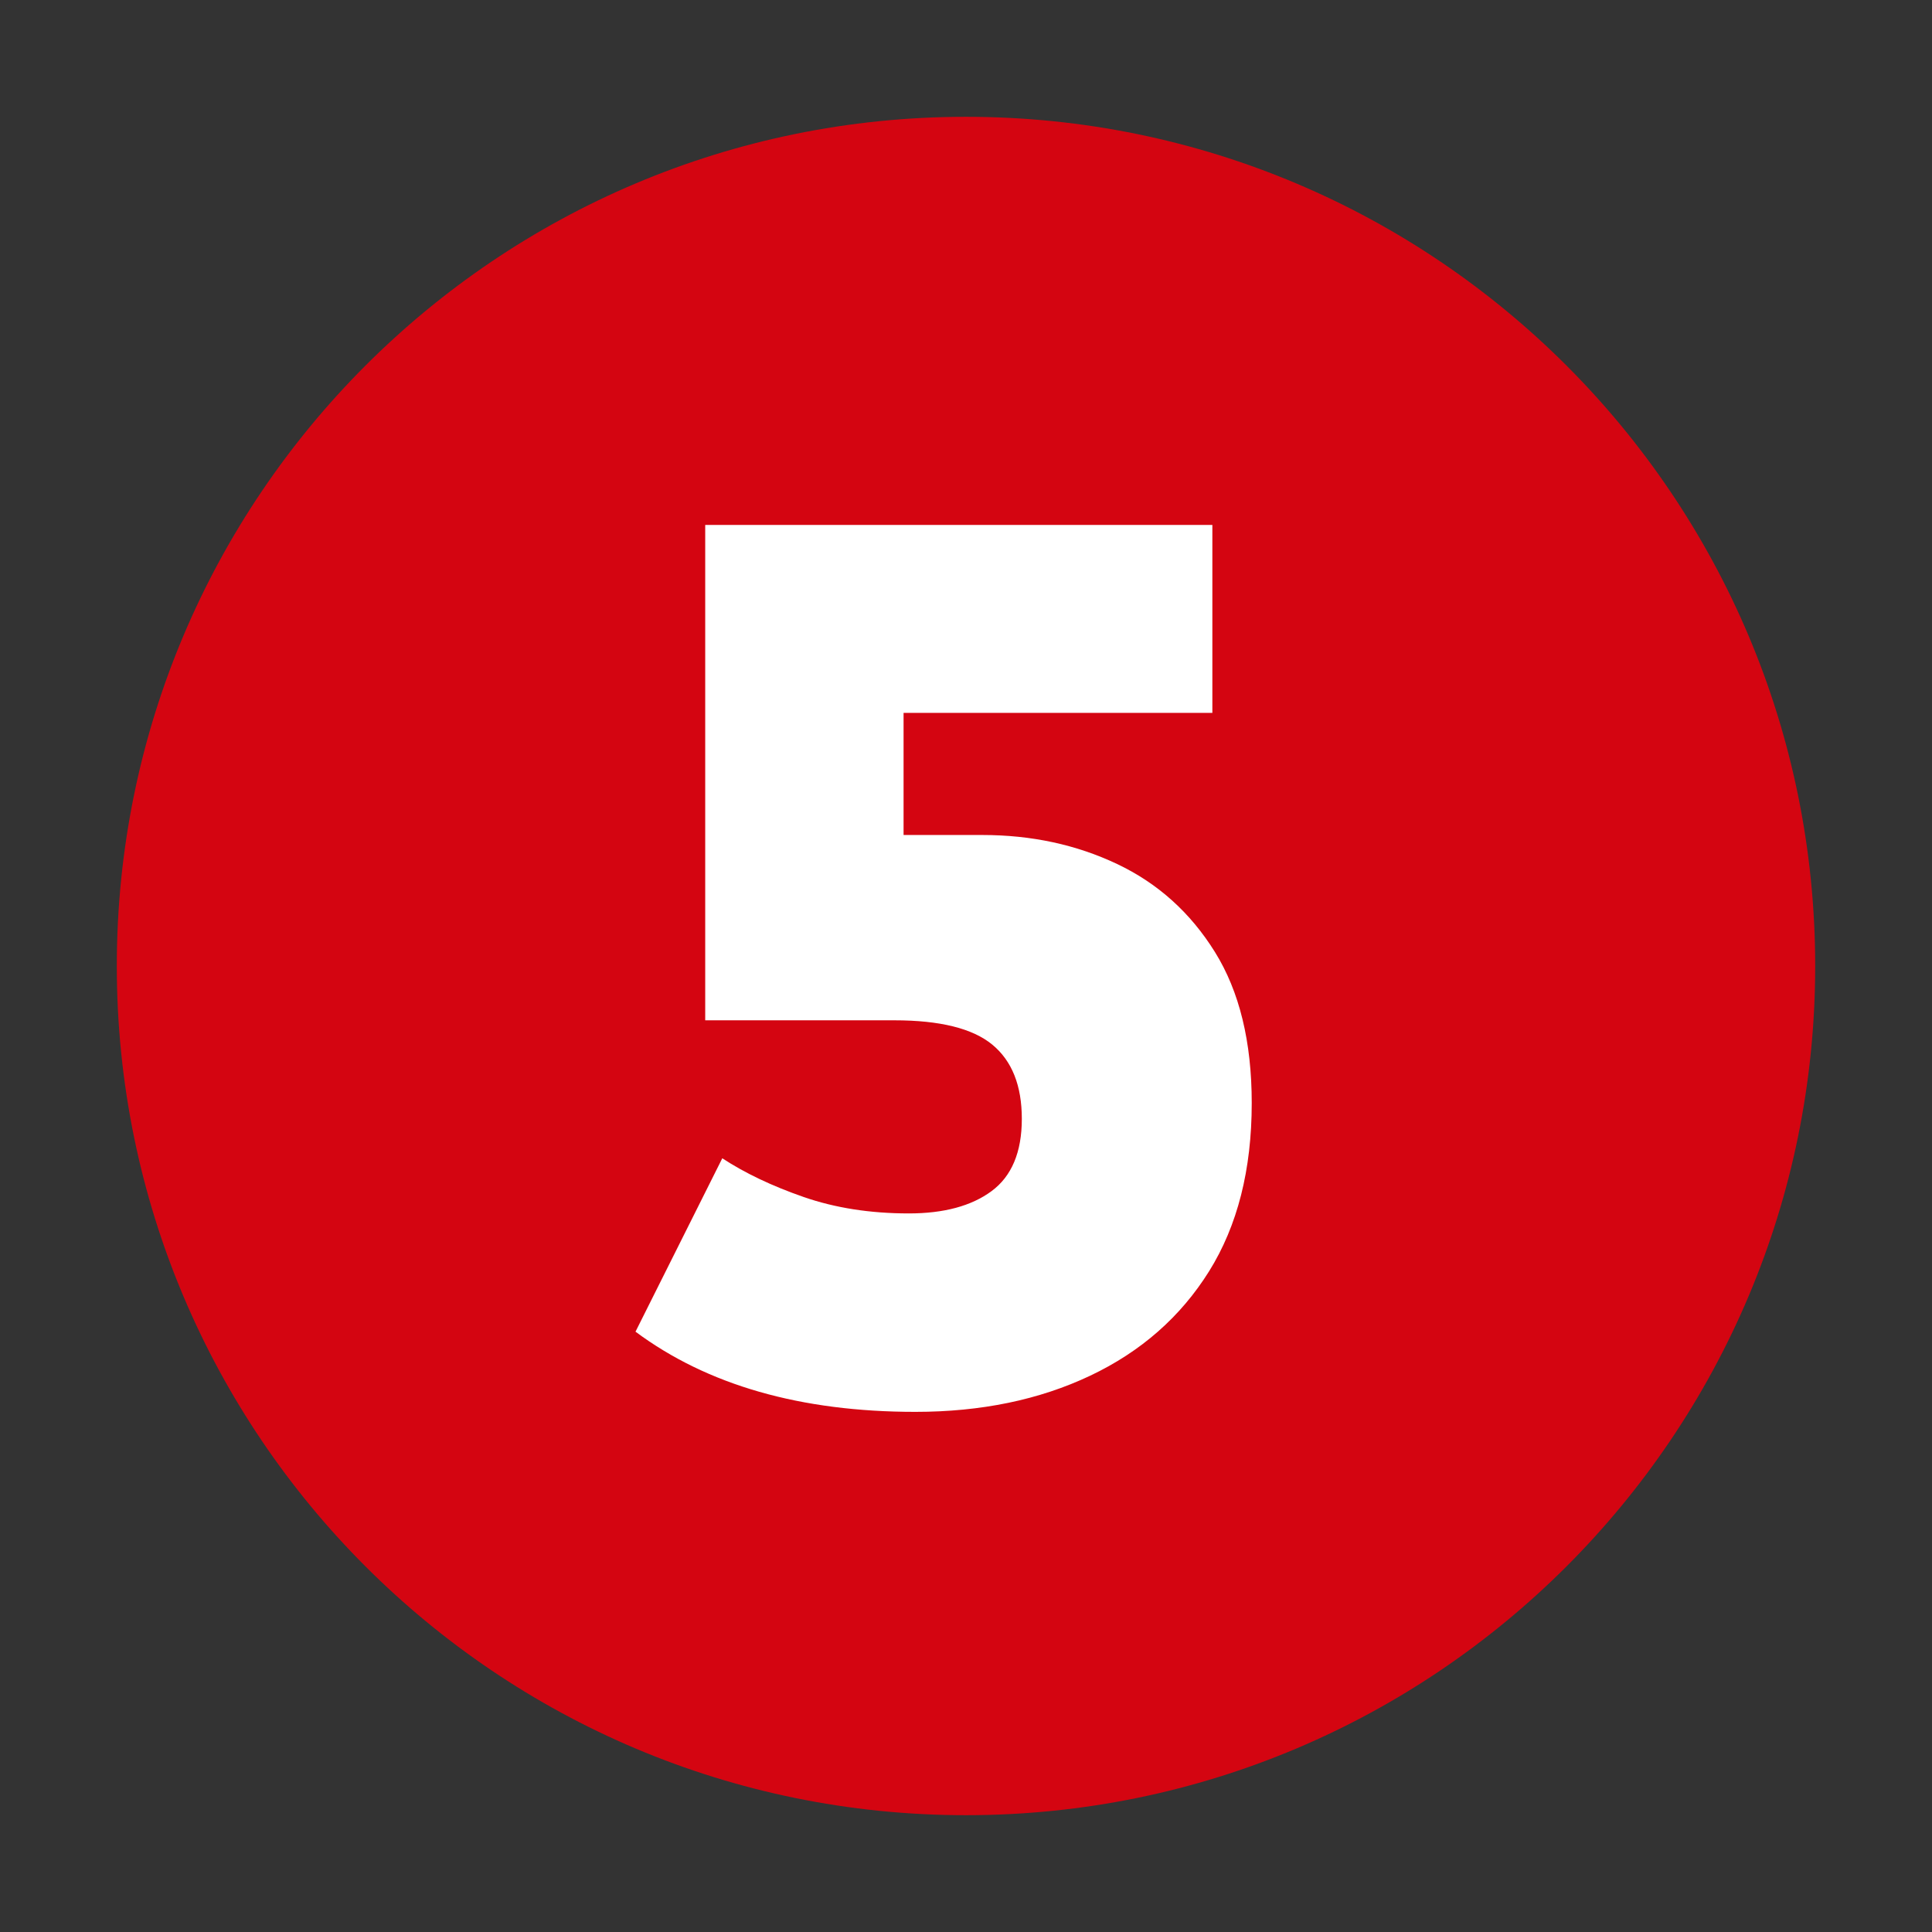 <svg xmlns="http://www.w3.org/2000/svg" xmlns:xlink="http://www.w3.org/1999/xlink" width="500" zoomAndPan="magnify" viewBox="0 0 375 375" height="500" preserveAspectRatio="xMidYMid meet" version="1.0"><rect x="0" y="0" width="375" height="375" fill="#333333" stroke="none"/><defs><g/><clipPath id="923c013151"><path d="M 22.672 22.672 L 352.328 22.672 L 352.328 352.328 L 22.672 352.328 Z M 22.672 22.672 " clip-rule="nonzero"/></clipPath><clipPath id="9bd8369a50"><path d="M 187.5 22.672 C 96.469 22.672 22.672 96.469 22.672 187.5 C 22.672 278.531 96.469 352.328 187.5 352.328 C 278.531 352.328 352.328 278.531 352.328 187.5 C 352.328 96.469 278.531 22.672 187.5 22.672 " clip-rule="nonzero"/></clipPath></defs><g clip-path="url(#923c013151)"><g clip-path="url(#9bd8369a50)"><path fill="#d40511" d="M 22.672 22.672 L 352.328 22.672 L 352.328 352.328 L 22.672 352.328 Z M 22.672 22.672 " fill-opacity="1" fill-rule="nonzero"/></g></g><g fill="#ffffff" fill-opacity="1"><g transform="translate(118.257, 270.213)"><g><path d="M 59.422 3.828 C 37.148 3.828 19.039 -1.359 5.094 -11.734 L 21.938 -45.391 C 26.352 -42.504 31.617 -40 37.734 -37.875 C 43.859 -35.75 50.66 -34.688 58.141 -34.688 C 64.941 -34.688 70.297 -36.129 74.203 -39.016 C 78.117 -41.91 80.078 -46.586 80.078 -53.047 C 80.078 -59.504 78.164 -64.305 74.344 -67.453 C 70.52 -70.598 64.188 -72.172 55.344 -72.172 L 18.625 -72.172 L 18.625 -168.328 L 117.062 -168.328 L 117.062 -131.844 L 57.125 -131.844 L 57.125 -108.141 L 72.422 -108.141 C 81.941 -108.141 90.656 -106.266 98.562 -102.516 C 106.469 -98.773 112.801 -93.078 117.562 -85.422 C 122.32 -77.773 124.703 -68.004 124.703 -56.109 C 124.703 -43.18 121.941 -32.297 116.422 -23.453 C 110.898 -14.617 103.207 -7.863 93.344 -3.188 C 83.477 1.488 72.172 3.828 59.422 3.828 Z M 59.422 3.828 "/></g></g></g></svg>